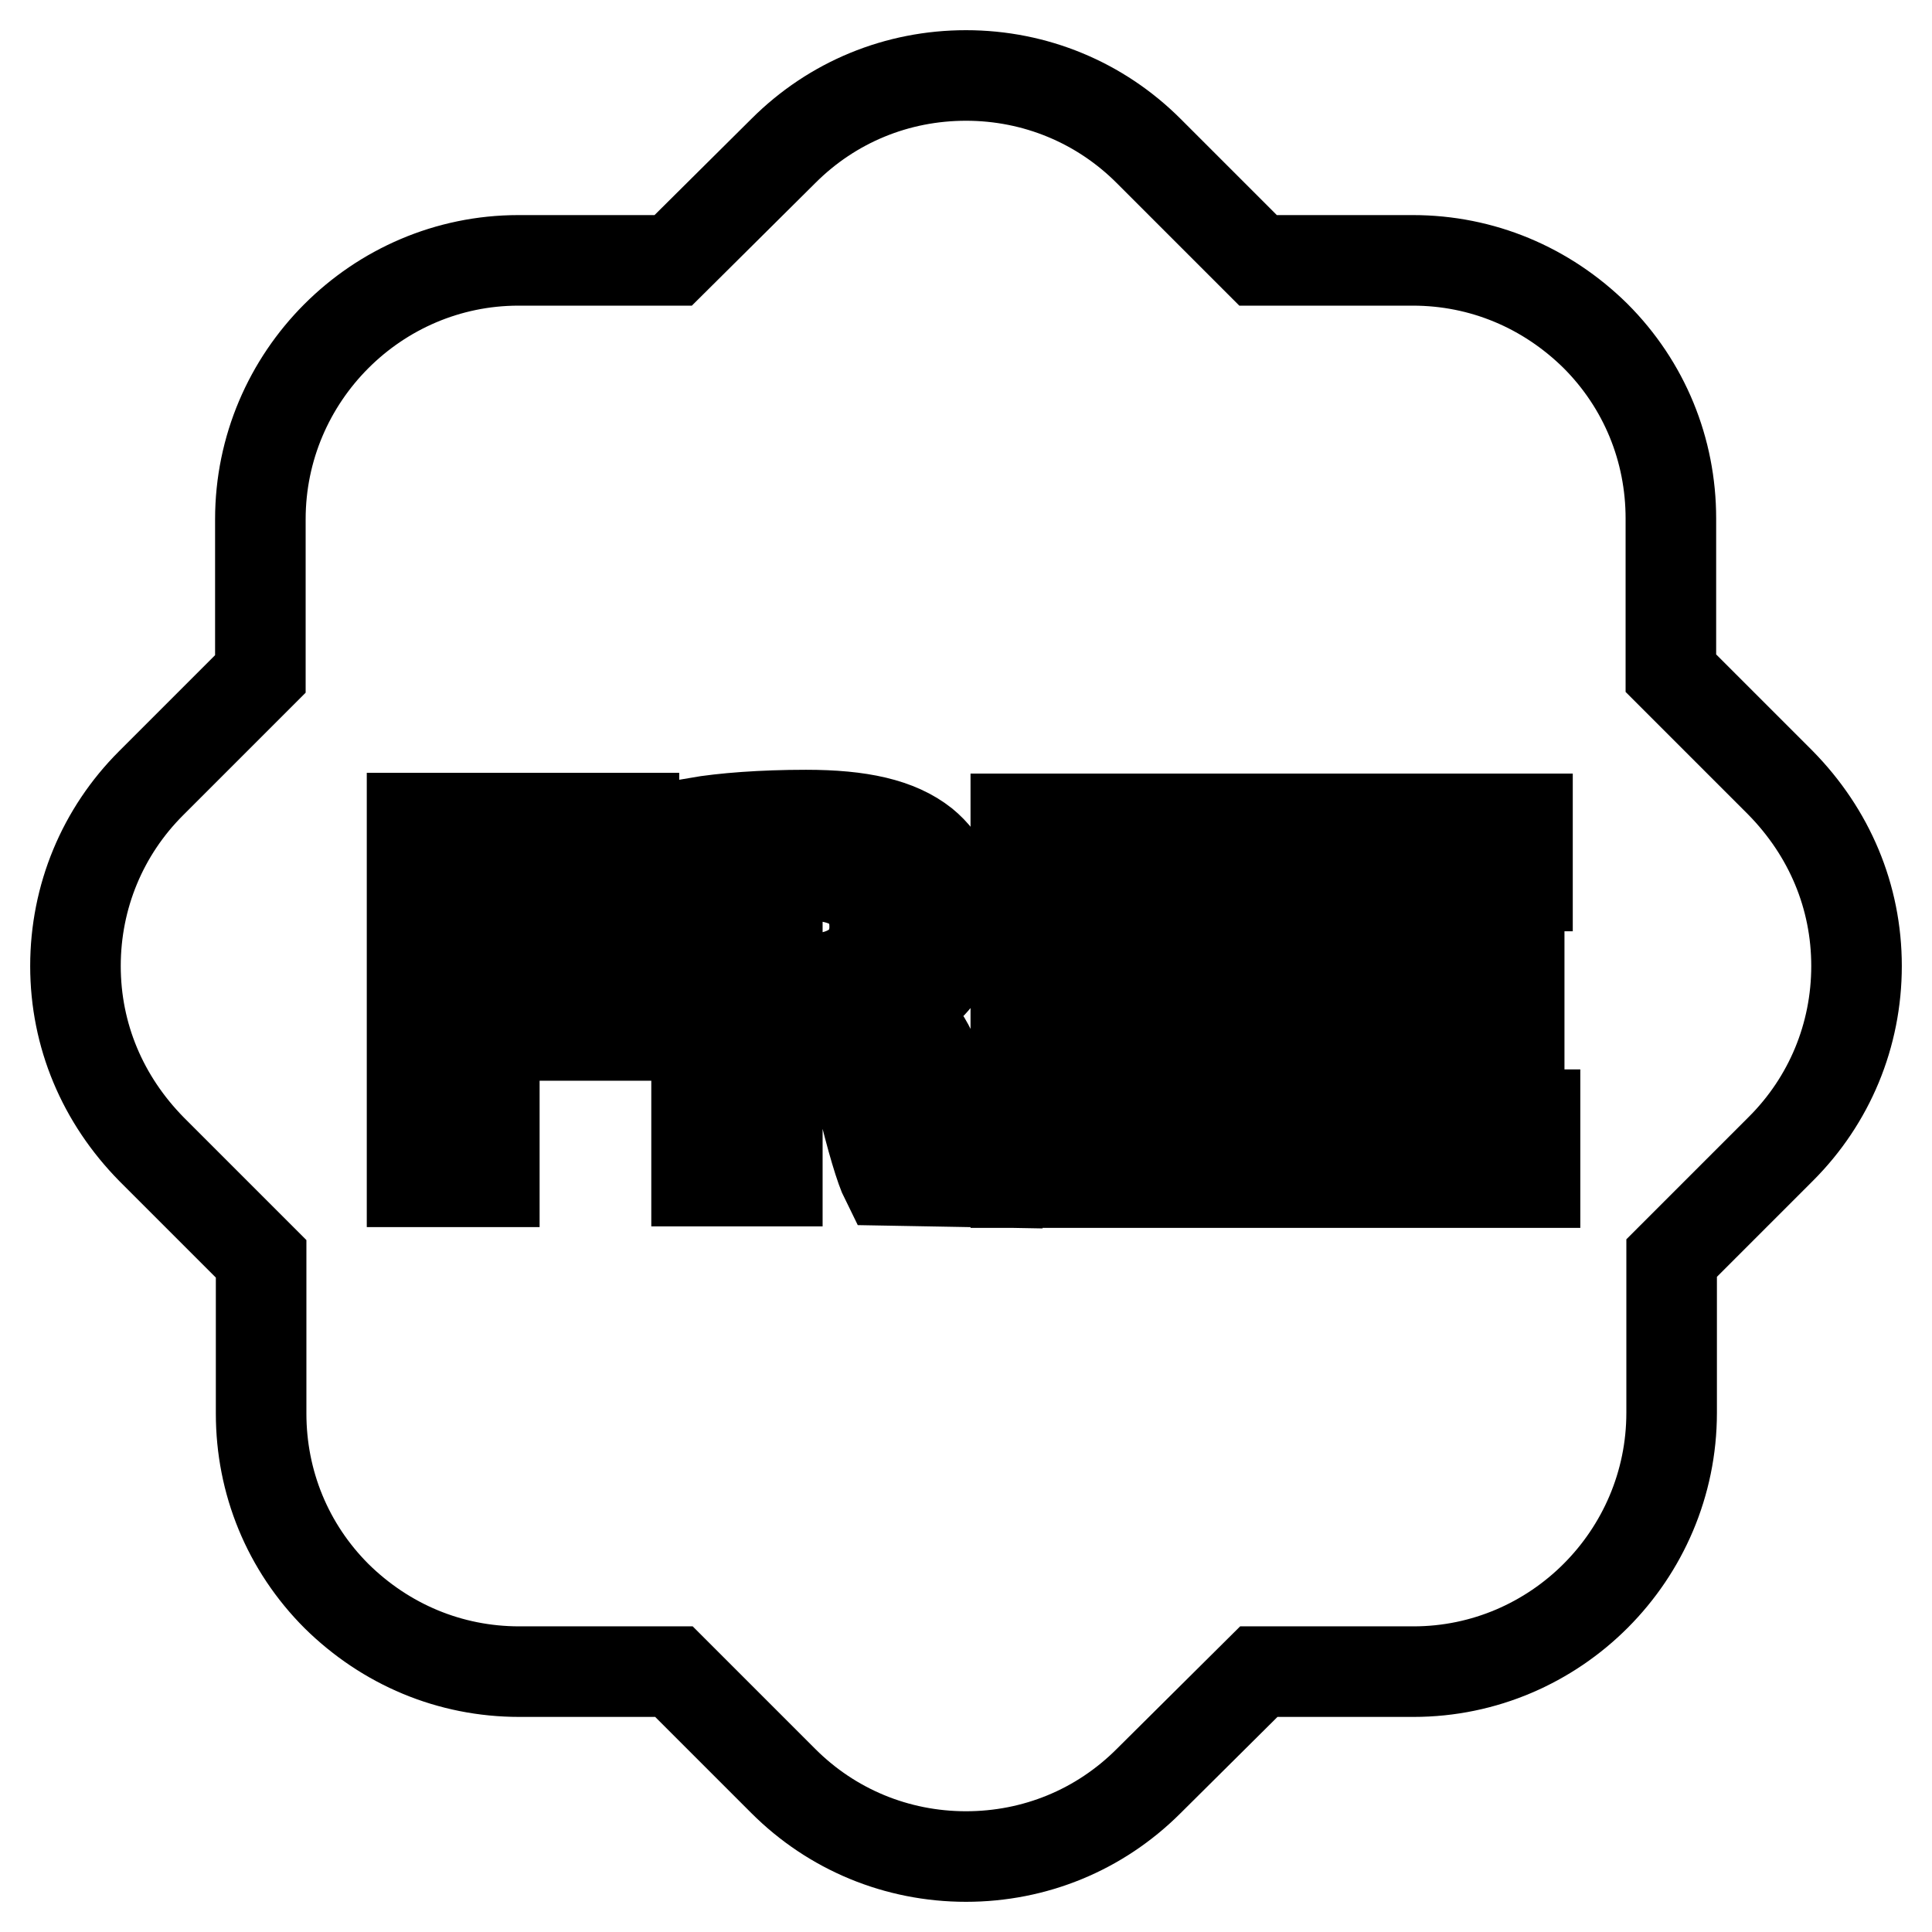<?xml version="1.0" encoding="utf-8"?>
<!-- Svg Vector Icons : http://www.onlinewebfonts.com/icon -->
<!DOCTYPE svg PUBLIC "-//W3C//DTD SVG 1.1//EN" "http://www.w3.org/Graphics/SVG/1.1/DTD/svg11.dtd">
<svg version="1.1" xmlns="http://www.w3.org/2000/svg" xmlns:xlink="http://www.w3.org/1999/xlink" x="0px" y="0px" viewBox="0 0 256 256" enable-background="new 0 0 256 256" xml:space="preserve">
<g><g><path stroke-width="12" fill-opacity="0" stroke="#000000"  d="M115.9,122.8c0,4.2-3.2,6.9-8.6,6.9H103v-13.3c0.8-0.1,2.3-0.4,4.9-0.4C112.9,116.2,115.9,118.4,115.9,122.8z M246,128c0,9.2-3.6,17.8-10,24.2l-14.5,14.5v20.5c0,18.9-15.4,34.3-34.2,34.3h-20.5L152.2,236c-6.5,6.5-15.1,10-24.2,10c-9.2,0-17.8-3.6-24.2-10l-14.5-14.5H68.8c-9.2,0-17.7-3.6-24.2-10c-6.5-6.5-10-15.1-10-24.2v-20.5l-14.5-14.5C13.6,145.7,10,137.2,10,128c0-9.2,3.6-17.8,10-24.2l14.5-14.5V68.8c0-18.9,15.4-34.3,34.2-34.3h20.5L103.8,20c6.5-6.5,15.1-10,24.2-10c9.2,0,17.8,3.6,24.2,10l14.5,14.5h20.5c9.2,0,17.7,3.6,24.2,10c6.5,6.5,10,15.1,10,24.2v20.5l14.5,14.5C242.4,110.3,246,118.8,246,128z M84,108.4H54.6v48.2h10.9v-19.4h17.3v-8.9H65.5v-11H84V108.4L84,108.4z M128.6,156.6c-0.9-1.9-2.4-8.1-3.9-13.6c-1.2-4.4-3.1-7.6-6.4-9v-0.2c4.1-1.5,8.5-5.7,8.5-11.9c0-4.4-1.6-7.8-4.4-10.1c-3.4-2.7-8.4-3.8-15.6-3.8c-5.8,0-11,0.4-14.5,1v47.5H103v-19h3.3c4.4,0.1,6.5,1.7,7.8,7.7c1.4,5.9,2.6,9.8,3.3,11.2L128.6,156.6L128.6,156.6z M165.3,147.7h-19.8v-11.4h17.7v-8.9h-17.7v-10h18.8v-8.9h-29.7v48.2h30.7V147.7L165.3,147.7z M203.4,147.7h-19.8v-11.4h17.7v-8.9h-17.7v-10h18.8v-8.9h-29.7v48.2h30.7L203.4,147.7L203.4,147.7z"/></g></g>
</svg>